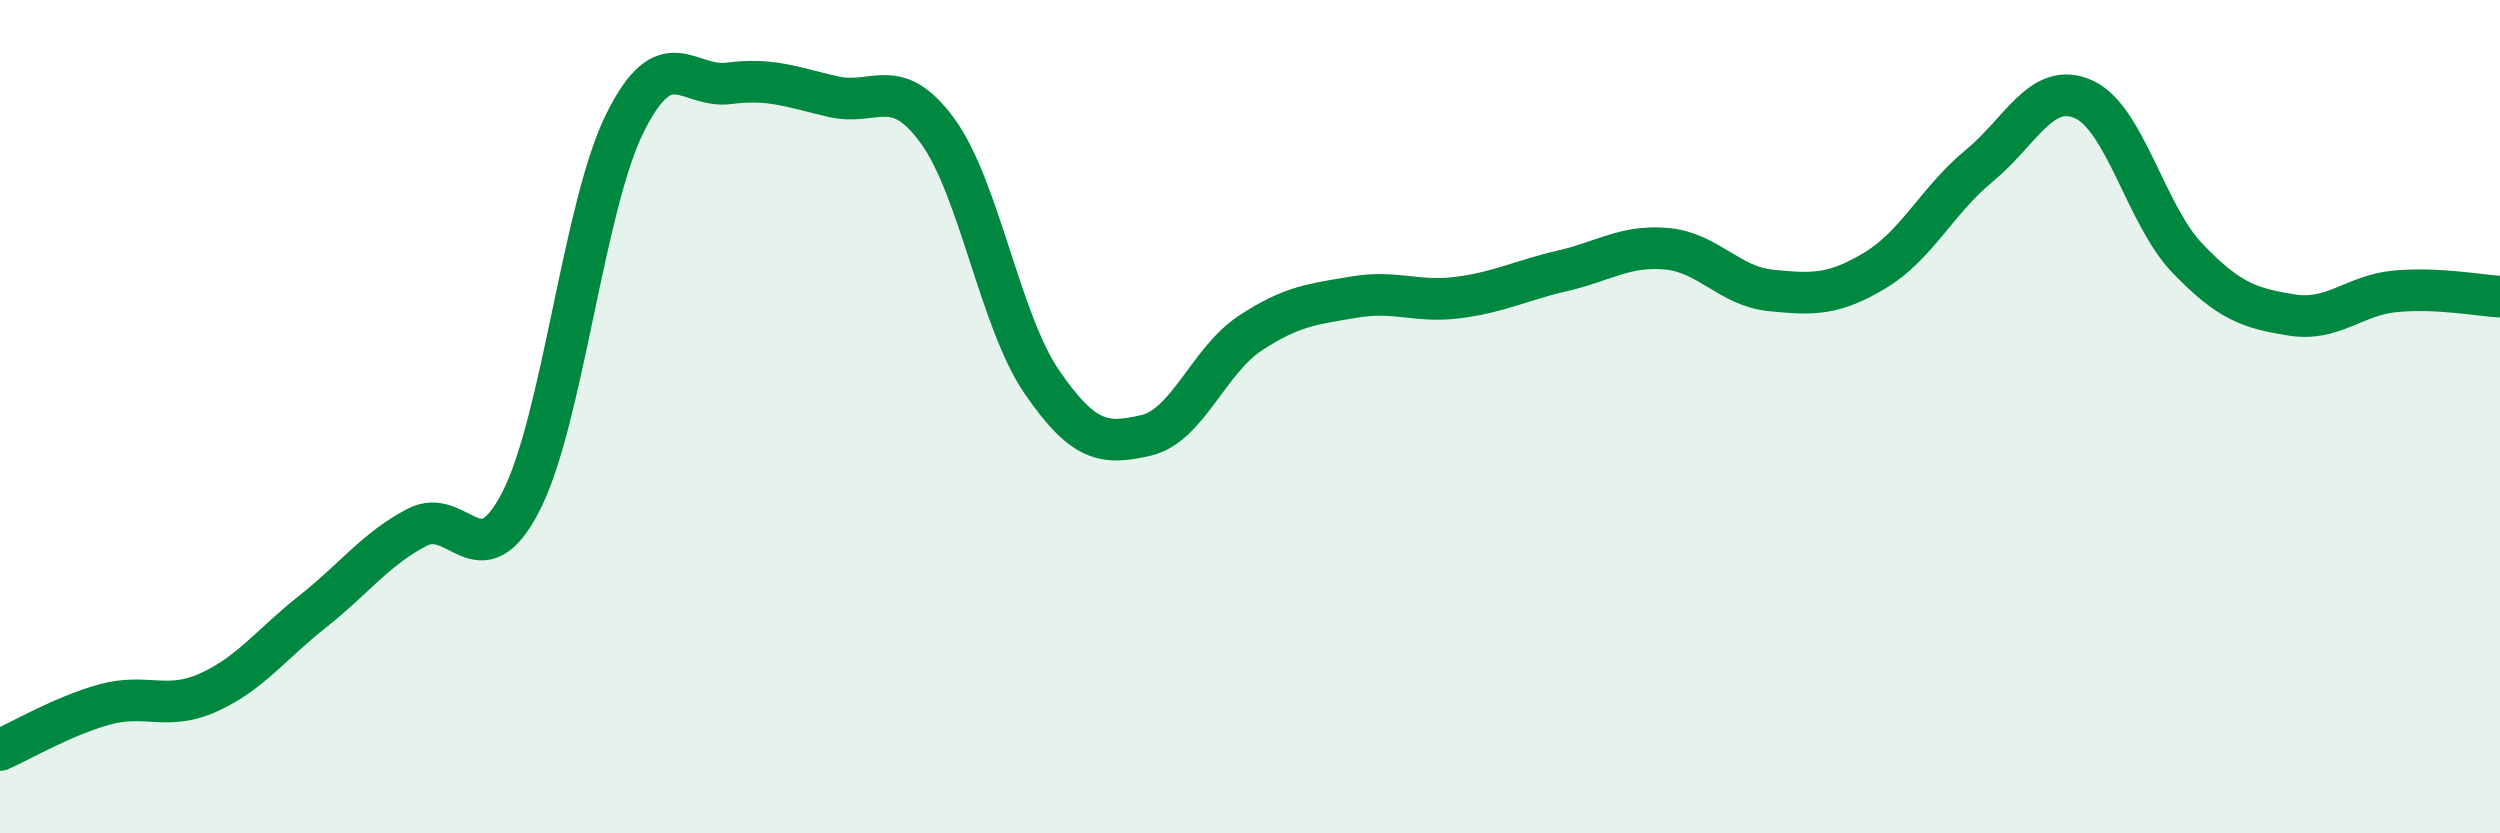 
    <svg width="60" height="20" viewBox="0 0 60 20" xmlns="http://www.w3.org/2000/svg">
      <path
        d="M 0,18 C 0.5,17.78 1.5,17.19 2.5,16.91 C 3.5,16.63 4,17.07 5,16.62 C 6,16.17 6.5,15.47 7.5,14.68 C 8.5,13.89 9,13.19 10,12.66 C 11,12.13 11.5,13.98 12.5,12.04 C 13.5,10.1 14,4.96 15,2.95 C 16,0.94 16.5,2.13 17.5,2 C 18.5,1.87 19,2.09 20,2.32 C 21,2.55 21.5,1.77 22.5,3.14 C 23.5,4.51 24,7.7 25,9.16 C 26,10.62 26.5,10.68 27.5,10.45 C 28.5,10.22 29,8.66 30,8 C 31,7.34 31.5,7.3 32.5,7.13 C 33.5,6.96 34,7.27 35,7.14 C 36,7.01 36.5,6.73 37.5,6.5 C 38.5,6.27 39,5.88 40,5.97 C 41,6.06 41.5,6.87 42.5,6.97 C 43.5,7.07 44,7.09 45,6.49 C 46,5.89 46.5,4.8 47.5,3.98 C 48.5,3.16 49,1.94 50,2.38 C 51,2.82 51.5,5.16 52.5,6.2 C 53.5,7.24 54,7.4 55,7.56 C 56,7.72 56.5,7.08 57.5,6.99 C 58.5,6.9 59.5,7.09 60,7.12L60 20L0 20Z"
        fill="#008740"
        opacity="0.1"
        stroke-linecap="round"
        stroke-linejoin="round"
      />
      <path
        d="M 0,18 C 0.5,17.78 1.5,17.19 2.5,16.91 C 3.5,16.63 4,17.07 5,16.62 C 6,16.17 6.5,15.47 7.5,14.68 C 8.5,13.89 9,13.19 10,12.66 C 11,12.13 11.5,13.98 12.5,12.04 C 13.5,10.1 14,4.96 15,2.95 C 16,0.94 16.5,2.13 17.5,2 C 18.5,1.87 19,2.09 20,2.32 C 21,2.55 21.5,1.77 22.5,3.14 C 23.5,4.51 24,7.7 25,9.16 C 26,10.62 26.5,10.68 27.5,10.45 C 28.5,10.22 29,8.66 30,8 C 31,7.34 31.5,7.3 32.5,7.13 C 33.5,6.96 34,7.27 35,7.14 C 36,7.01 36.5,6.73 37.5,6.5 C 38.5,6.27 39,5.88 40,5.97 C 41,6.06 41.5,6.87 42.5,6.97 C 43.5,7.07 44,7.09 45,6.49 C 46,5.89 46.5,4.8 47.5,3.98 C 48.5,3.16 49,1.94 50,2.38 C 51,2.82 51.5,5.16 52.5,6.2 C 53.5,7.24 54,7.4 55,7.56 C 56,7.72 56.5,7.08 57.5,6.99 C 58.5,6.9 59.5,7.09 60,7.12"
        stroke="#008740"
        stroke-width="1"
        fill="none"
        stroke-linecap="round"
        stroke-linejoin="round"
      />
    </svg>
  